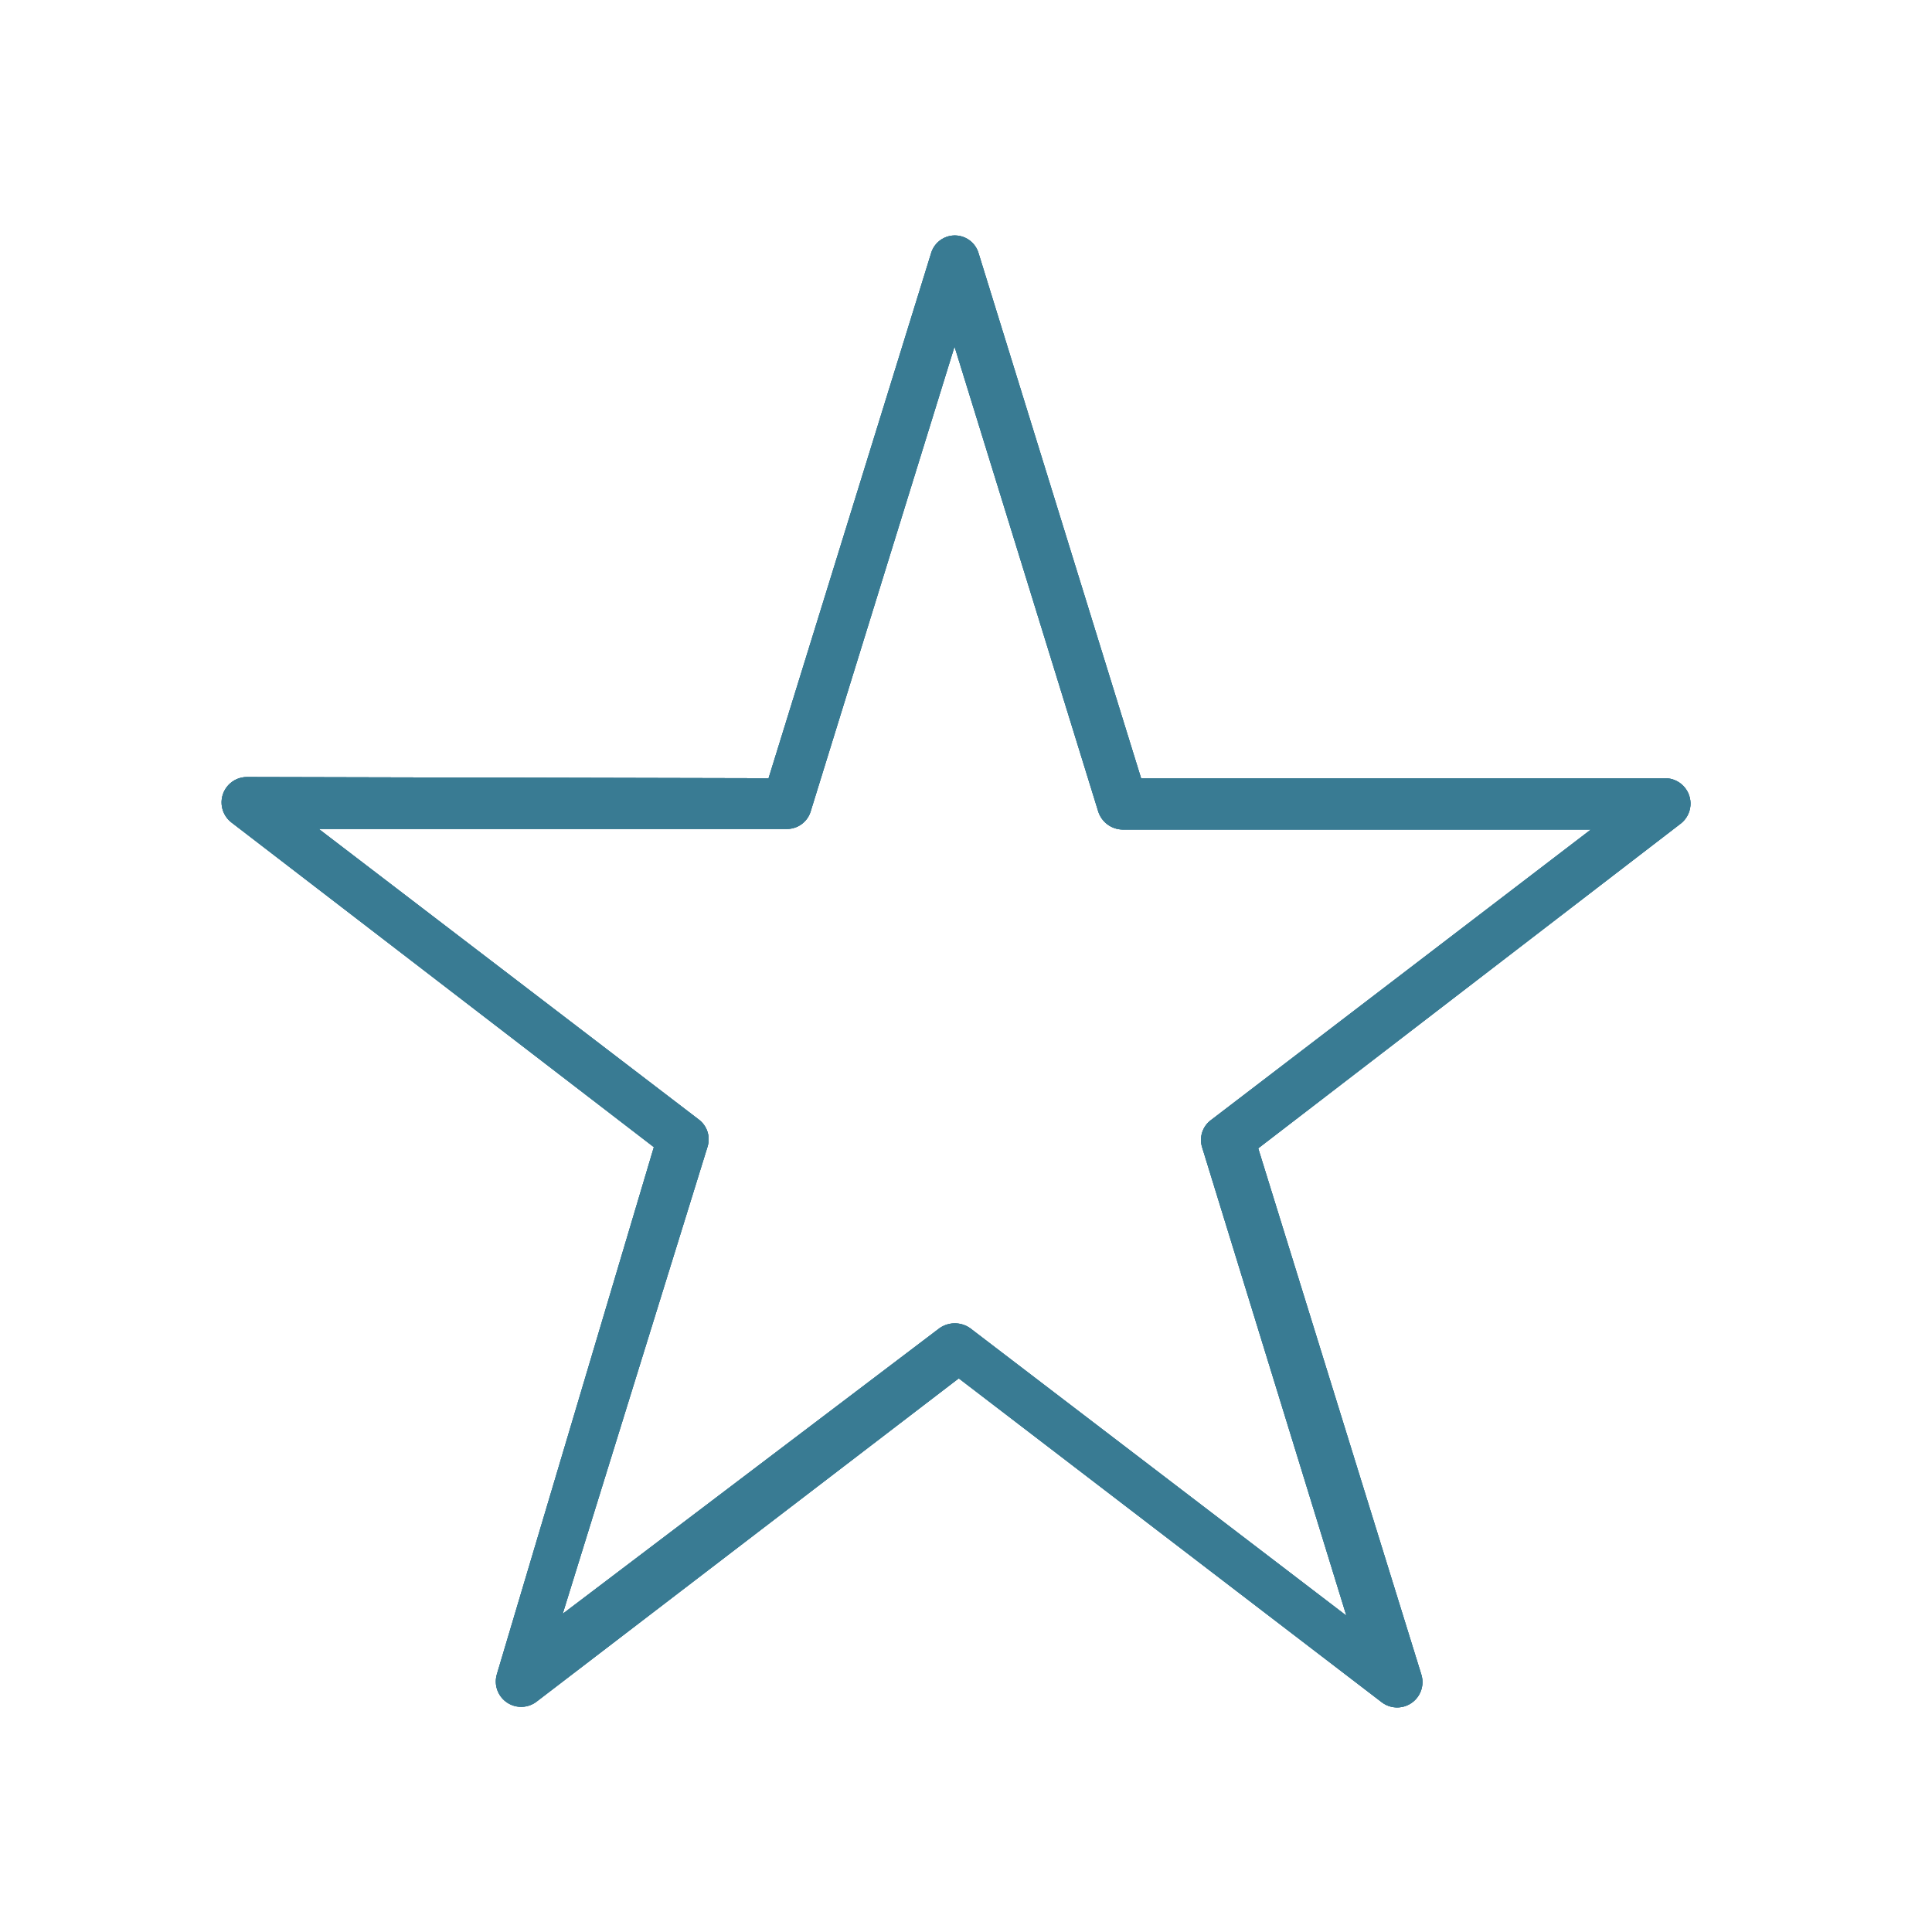 <svg id="Layer_1" data-name="Layer 1" xmlns="http://www.w3.org/2000/svg" xmlns:xlink="http://www.w3.org/1999/xlink" viewBox="0 0 32 32"><defs><style>.cls-1{fill:#397b93;}.cls-2{clip-path:url(#clip-path);}.cls-3{clip-path:url(#clip-path-2);}</style><clipPath id="clip-path"><path class="cls-1" d="M12.73,12.89,15.42,4.2a.41.41,0,0,1,.79,0l2.69,8.69h8.68a.42.42,0,0,1,.26.75l-7,5.38,2.7,8.71a.42.42,0,0,1-.66.46l-7-5.36-7,5.36a.42.42,0,0,1-.65-.46L10.83,19l-7-5.38a.42.42,0,0,1,.26-.75Zm.7.54a.41.41,0,0,1-.39.3H5.28l6.29,4.81a.41.41,0,0,1,.15.45l-2.4,7.74L15.56,22a.44.44,0,0,1,.51,0l6.23,4.76L19.91,19a.41.41,0,0,1,.15-.45l6.29-4.81H18.59a.43.43,0,0,1-.4-.3l-2.38-7.7Z"/></clipPath><clipPath id="clip-path-2"><rect class="cls-1" x="-1.17" y="-0.68" width="33.35" height="33.35"/></clipPath></defs><path class="cls-1" d="M12.73,12.89,15.42,4.2a.41.41,0,0,1,.79,0l2.69,8.69h8.68a.42.42,0,0,1,.26.75l-7,5.38,2.7,8.71a.42.42,0,0,1-.66.46l-7-5.36-7,5.36a.42.42,0,0,1-.65-.46L10.83,19l-7-5.38a.42.42,0,0,1,.26-.75Zm.7.54a.41.41,0,0,1-.39.3H5.28l6.29,4.81a.41.41,0,0,1,.15.45l-2.4,7.74L15.56,22a.44.44,0,0,1,.51,0l6.23,4.76L19.91,19a.41.41,0,0,1,.15-.45l6.29-4.81H18.59a.43.43,0,0,1-.4-.3l-2.38-7.7Z"/><g class="cls-2"><rect class="cls-1" x="-1.17" y="-0.68" width="33.35" height="33.35"/><g class="cls-3"><rect class="cls-1" x="1.02" y="1.3" width="29.58" height="29.58"/></g></g></svg>
